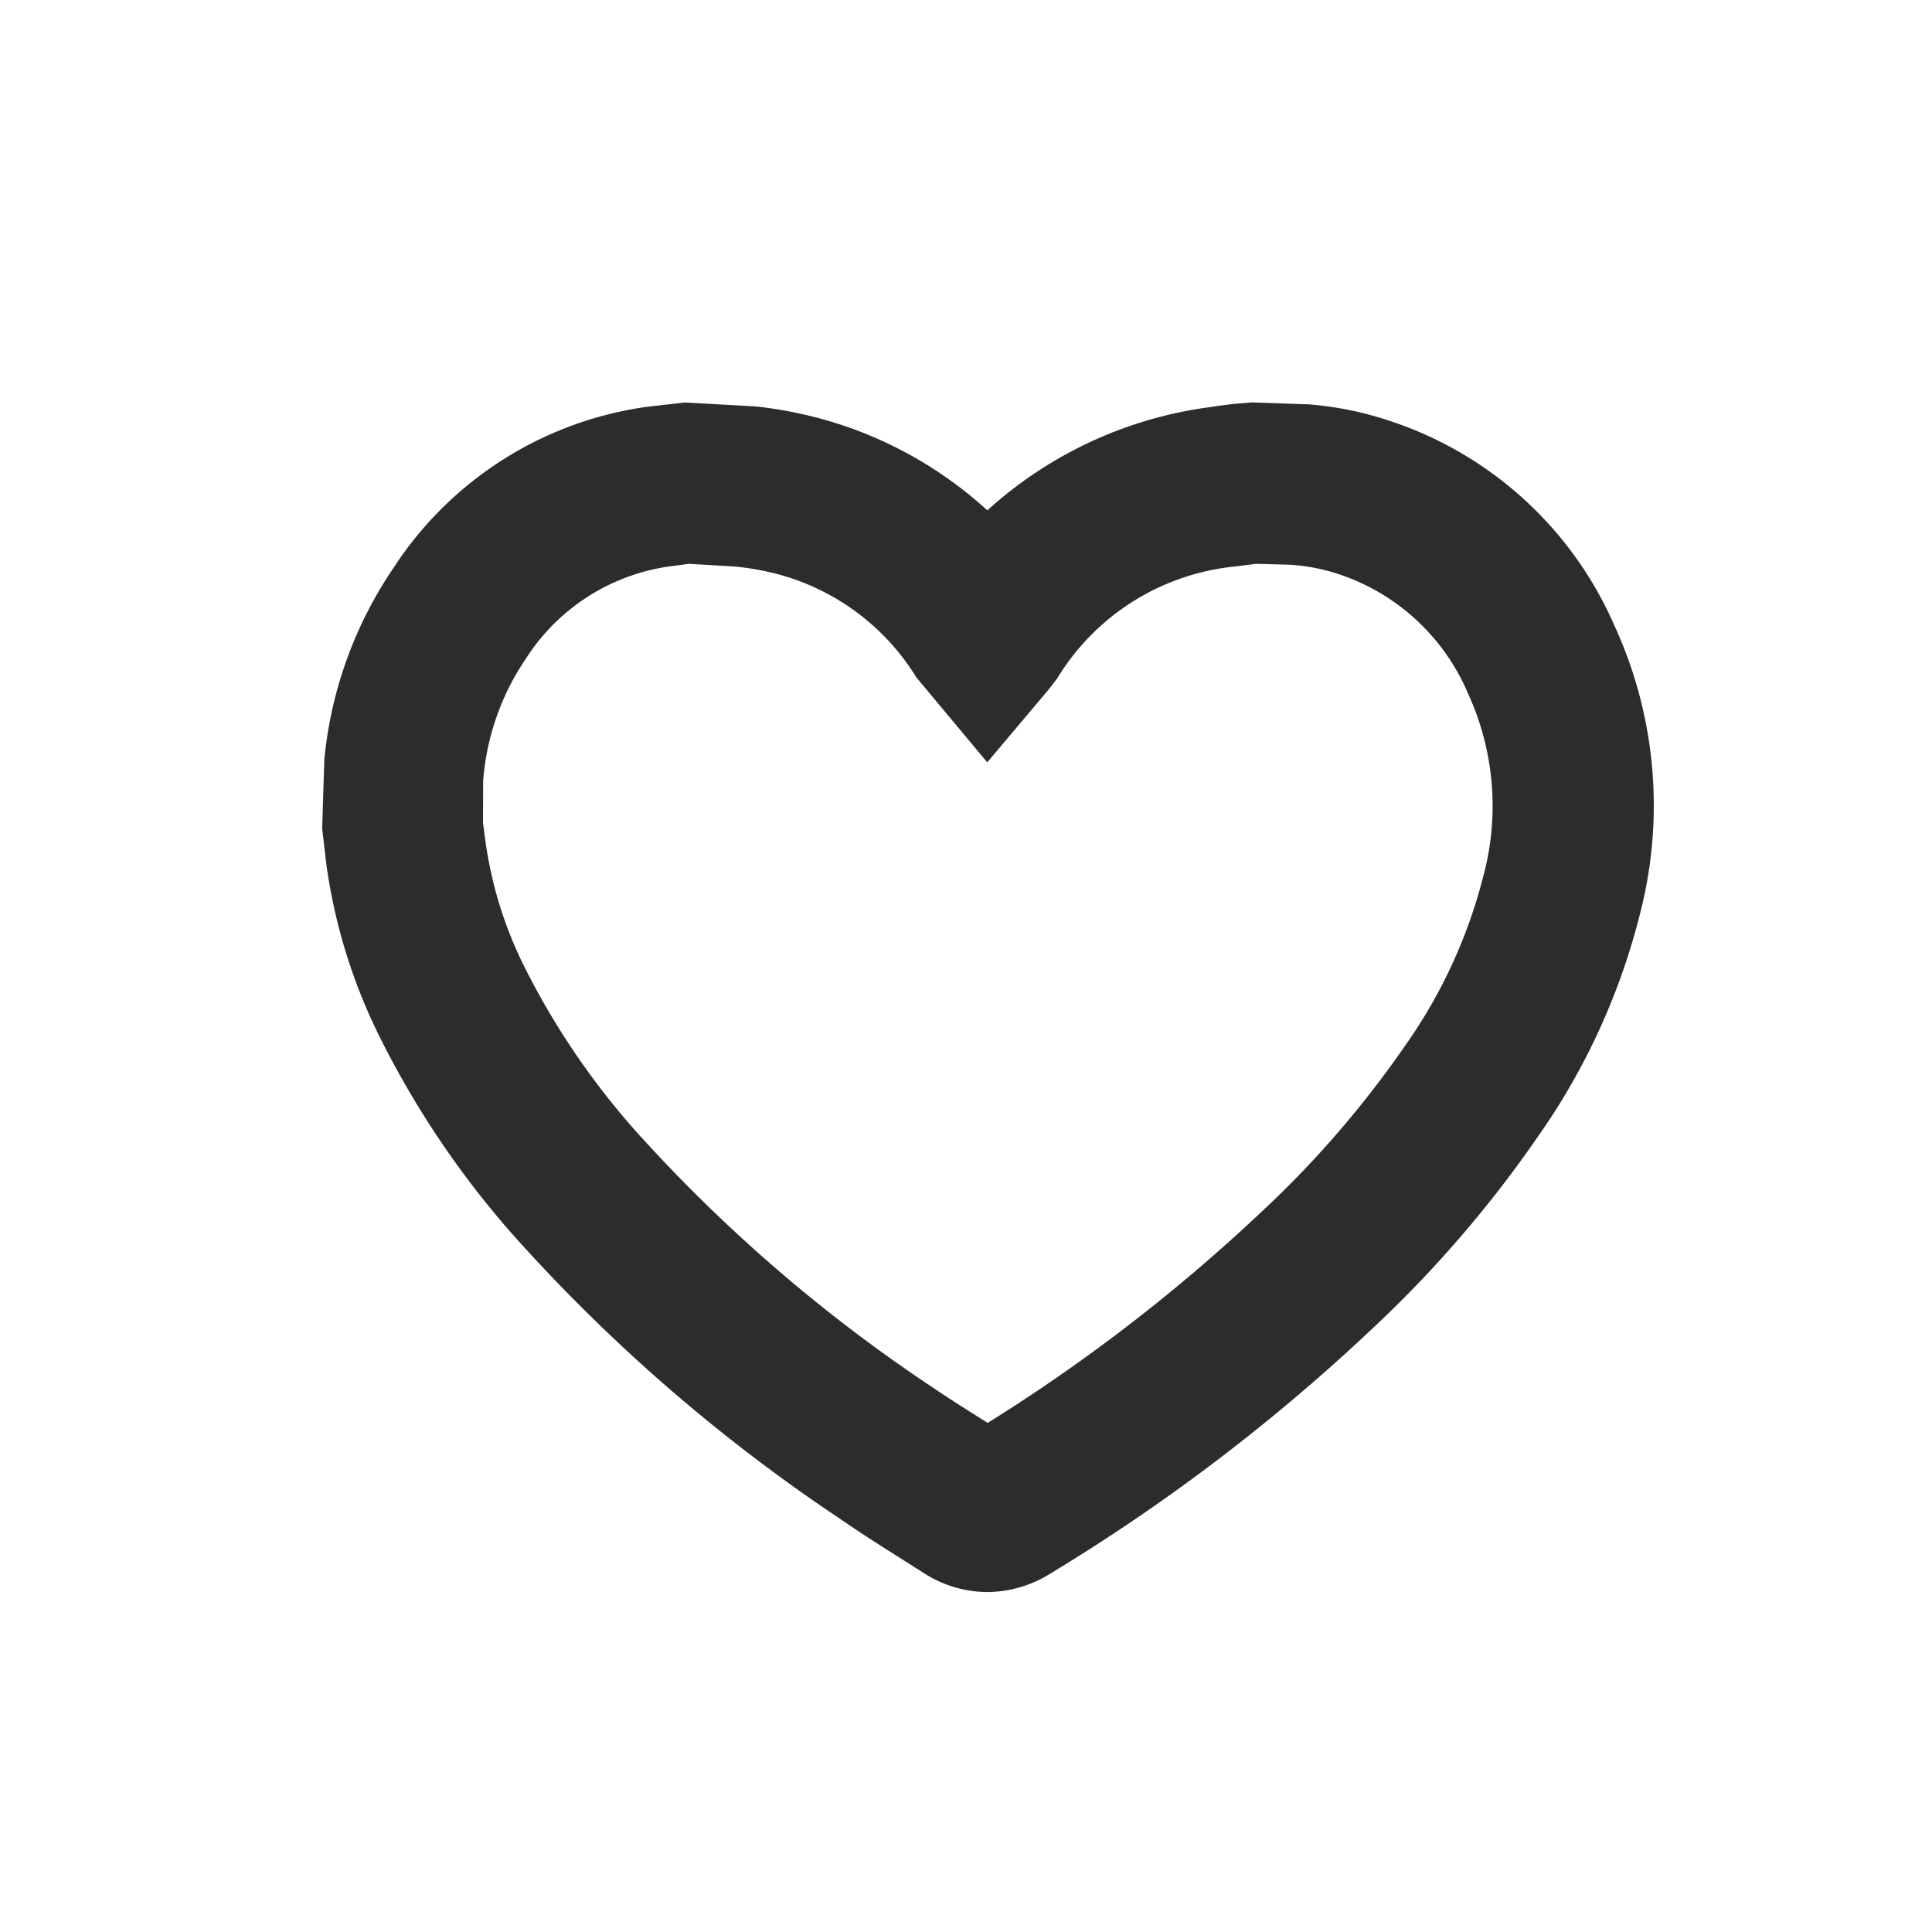 <?xml version="1.0" standalone="no"?><!DOCTYPE svg PUBLIC "-//W3C//DTD SVG 1.1//EN" "http://www.w3.org/Graphics/SVG/1.1/DTD/svg11.dtd"><svg class="icon" width="200px" height="200.00px" viewBox="0 0 1024 1024" version="1.1" xmlns="http://www.w3.org/2000/svg"><path fill="#2c2c2c" d="M523.307 843.819a62.677 62.677 0 0 1-34.133-10.368l-13.44-8.533c-10.112-6.357-20.224-12.8-29.867-19.499a907.563 907.563 0 0 1-166.869-143.061A485.675 485.675 0 0 1 201.643 550.4a296.747 296.747 0 0 1-28.629-91.947l-2.261-19.371 1.152-36.651a217.6 217.6 0 0 1 36.821-101.675 191.659 191.659 0 0 1 134.016-85.12L362.965 213.333l37.163 2.048a218.965 218.965 0 0 1 24.235 3.925 214.187 214.187 0 0 1 98.944 51.2 217.941 217.941 0 0 1 118.443-54.784c4.011-0.64 8.235-1.152 12.416-1.664l9.216-0.768 30.165 1.024a179.712 179.712 0 0 1 43.904 9.045 196.992 196.992 0 0 1 117.931 107.563 228.48 228.48 0 0 1 14.08 152.491 354.645 354.645 0 0 1-54.272 118.912 623.573 623.573 0 0 1-88.661 102.656 1009.792 1009.792 0 0 1-169.856 129.067 63.616 63.616 0 0 1-33.365 9.771z m11.947-82.261zM256 436.181l1.493 11.051a214.059 214.059 0 0 0 20.779 65.835 402.005 402.005 0 0 0 64 92.288 827.307 827.307 0 0 0 151.467 129.621c9.045 6.144 18.261 11.947 27.52 17.792l2.219 1.408a920.533 920.533 0 0 0 144.128-110.933 538.368 538.368 0 0 0 76.8-88.533 271.659 271.659 0 0 0 41.813-90.453 142.891 142.891 0 0 0-8.192-96.811 113.109 113.109 0 0 0-68.267-63.061 100.992 100.992 0 0 0-26.283-5.077l-17.792-0.469-11.093 1.408a124.757 124.757 0 0 0-94.251 59.307l-4.267 5.589-32.811 38.912-37.504-44.928A123.733 123.733 0 0 0 404.395 302.507a138.368 138.368 0 0 0-14.891-2.219l-24.277-1.451-10.027 1.323A108.245 108.245 0 0 0 278.784 349.013a133.12 133.12 0 0 0-22.699 64.939z" /></svg>